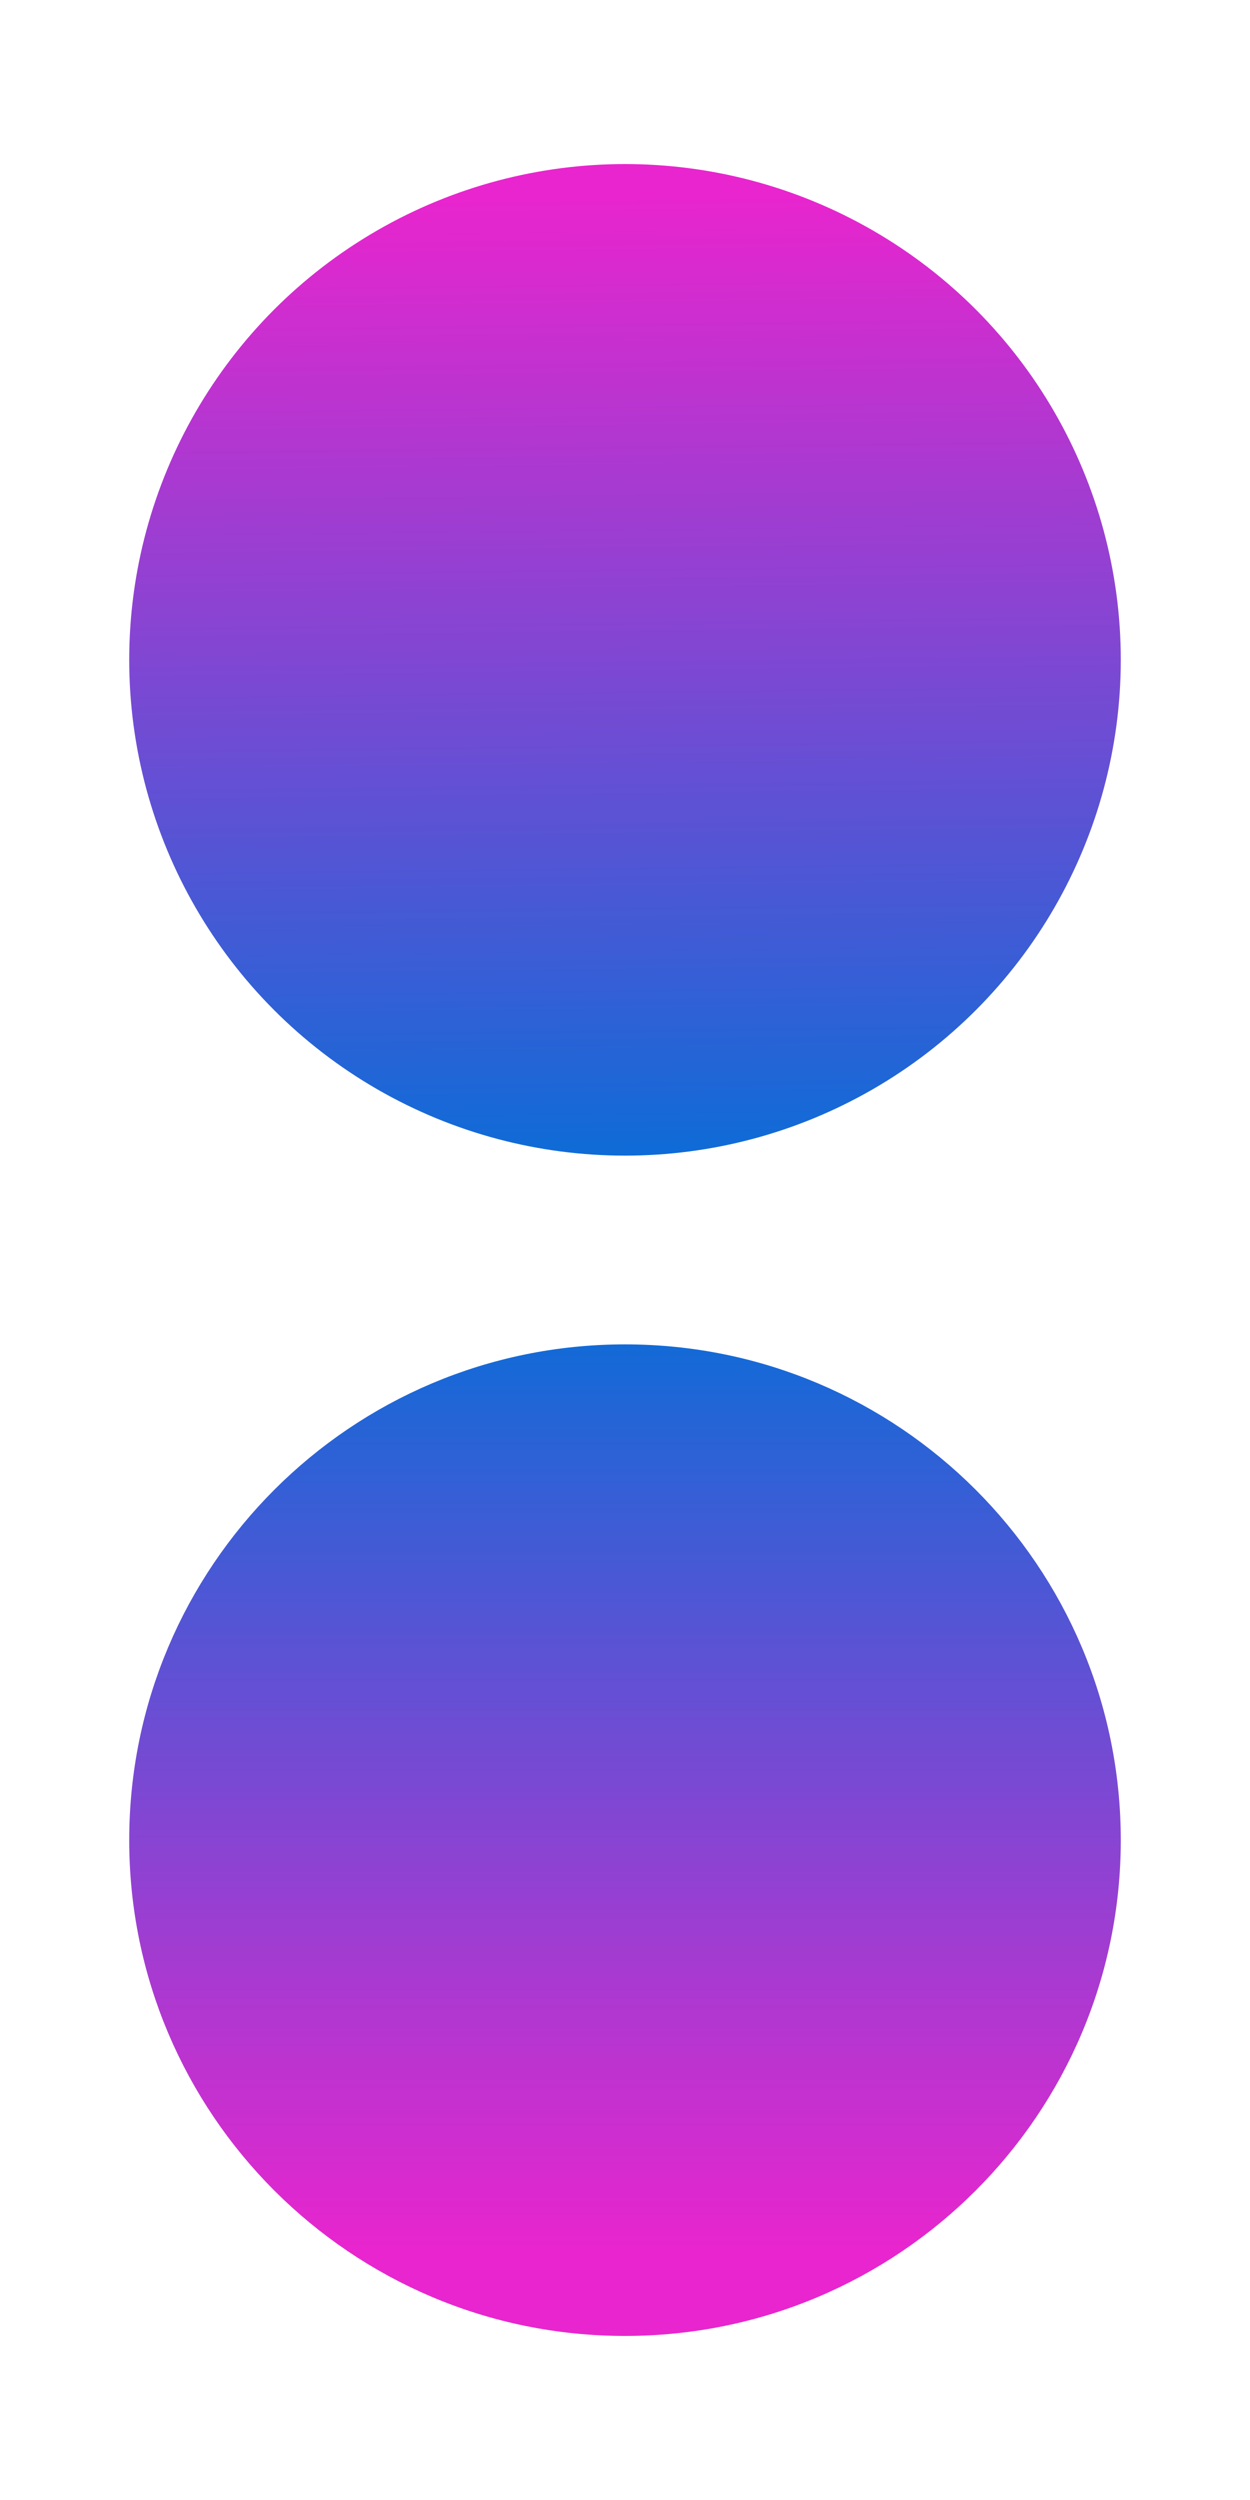 <?xml version="1.0" encoding="UTF-8"?>
<svg id="Layer_1" xmlns="http://www.w3.org/2000/svg" xmlns:xlink="http://www.w3.org/1999/xlink" version="1.1" viewBox="0 0 80 160">
  <!-- Generator: Adobe Illustrator 29.8.1, SVG Export Plug-In . SVG Version: 2.1.1 Build 2)  -->
  <defs>
    <style>
      .st0 {
        fill: url(#linear-gradient1);
      }

      .st1 {
        fill: url(#linear-gradient);
      }
    </style>
    <linearGradient id="linear-gradient" x1="40.42" y1="77.83" x2="39.65" y2="12.69" gradientUnits="userSpaceOnUse">
      <stop offset="0" stop-color="#0070d8"/>
      <stop offset="1" stop-color="#e825ce"/>
    </linearGradient>
    <linearGradient id="linear-gradient1" x1="40" y1="80.99" x2="40" y2="143.8" xlink:href="#linear-gradient"/>
  </defs>
  <circle class="st1" cx="40" cy="42.23" r="31.73"/>
  <path class="st0" d="M40,86.04c17.52,0,31.73,14.21,31.73,31.73,0,17.52-14.21,31.73-31.73,31.73-17.52,0-31.73-14.21-31.73-31.73,0-17.52,14.21-31.73,31.73-31.73Z"/>
</svg>